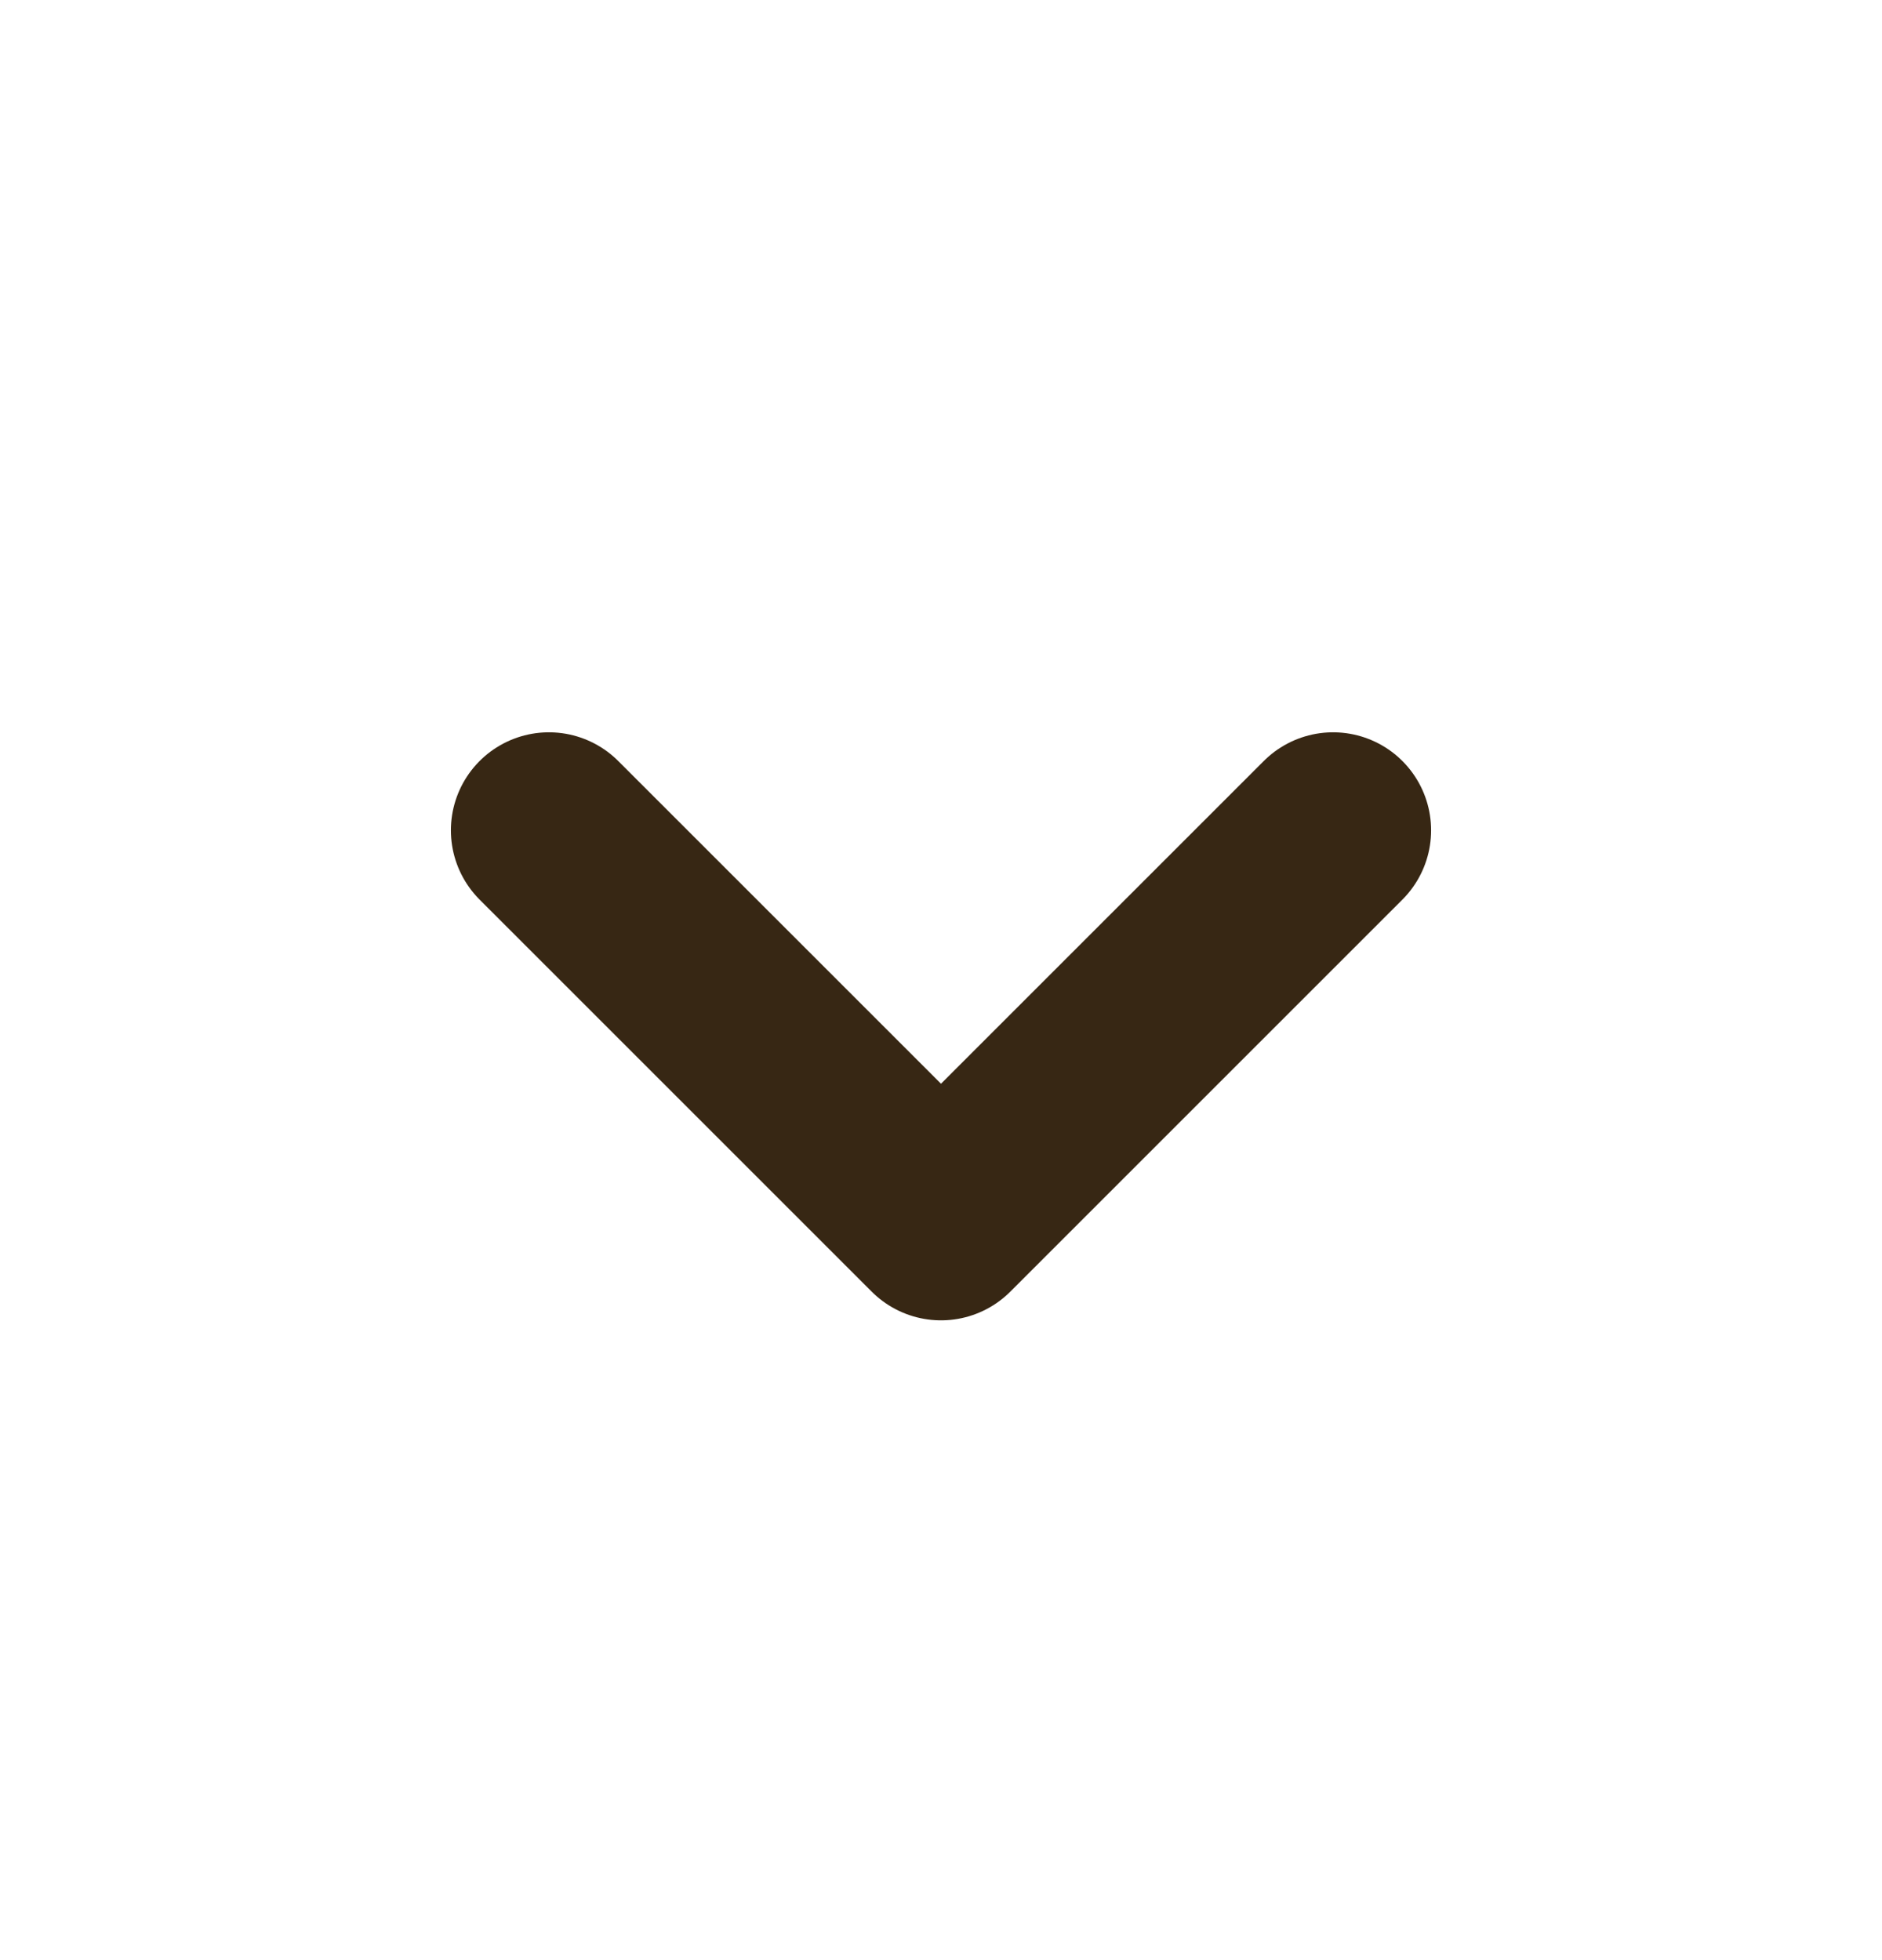 <?xml version="1.0" encoding="utf-8"?>
<svg xmlns="http://www.w3.org/2000/svg" width="24" height="25" viewBox="0 0 24 25" fill="none">
<path d="M17 10.59L12 15.59L7 10.59" stroke="#372714" stroke-width="2.5" stroke-linecap="round" stroke-linejoin="round"/>
</svg>